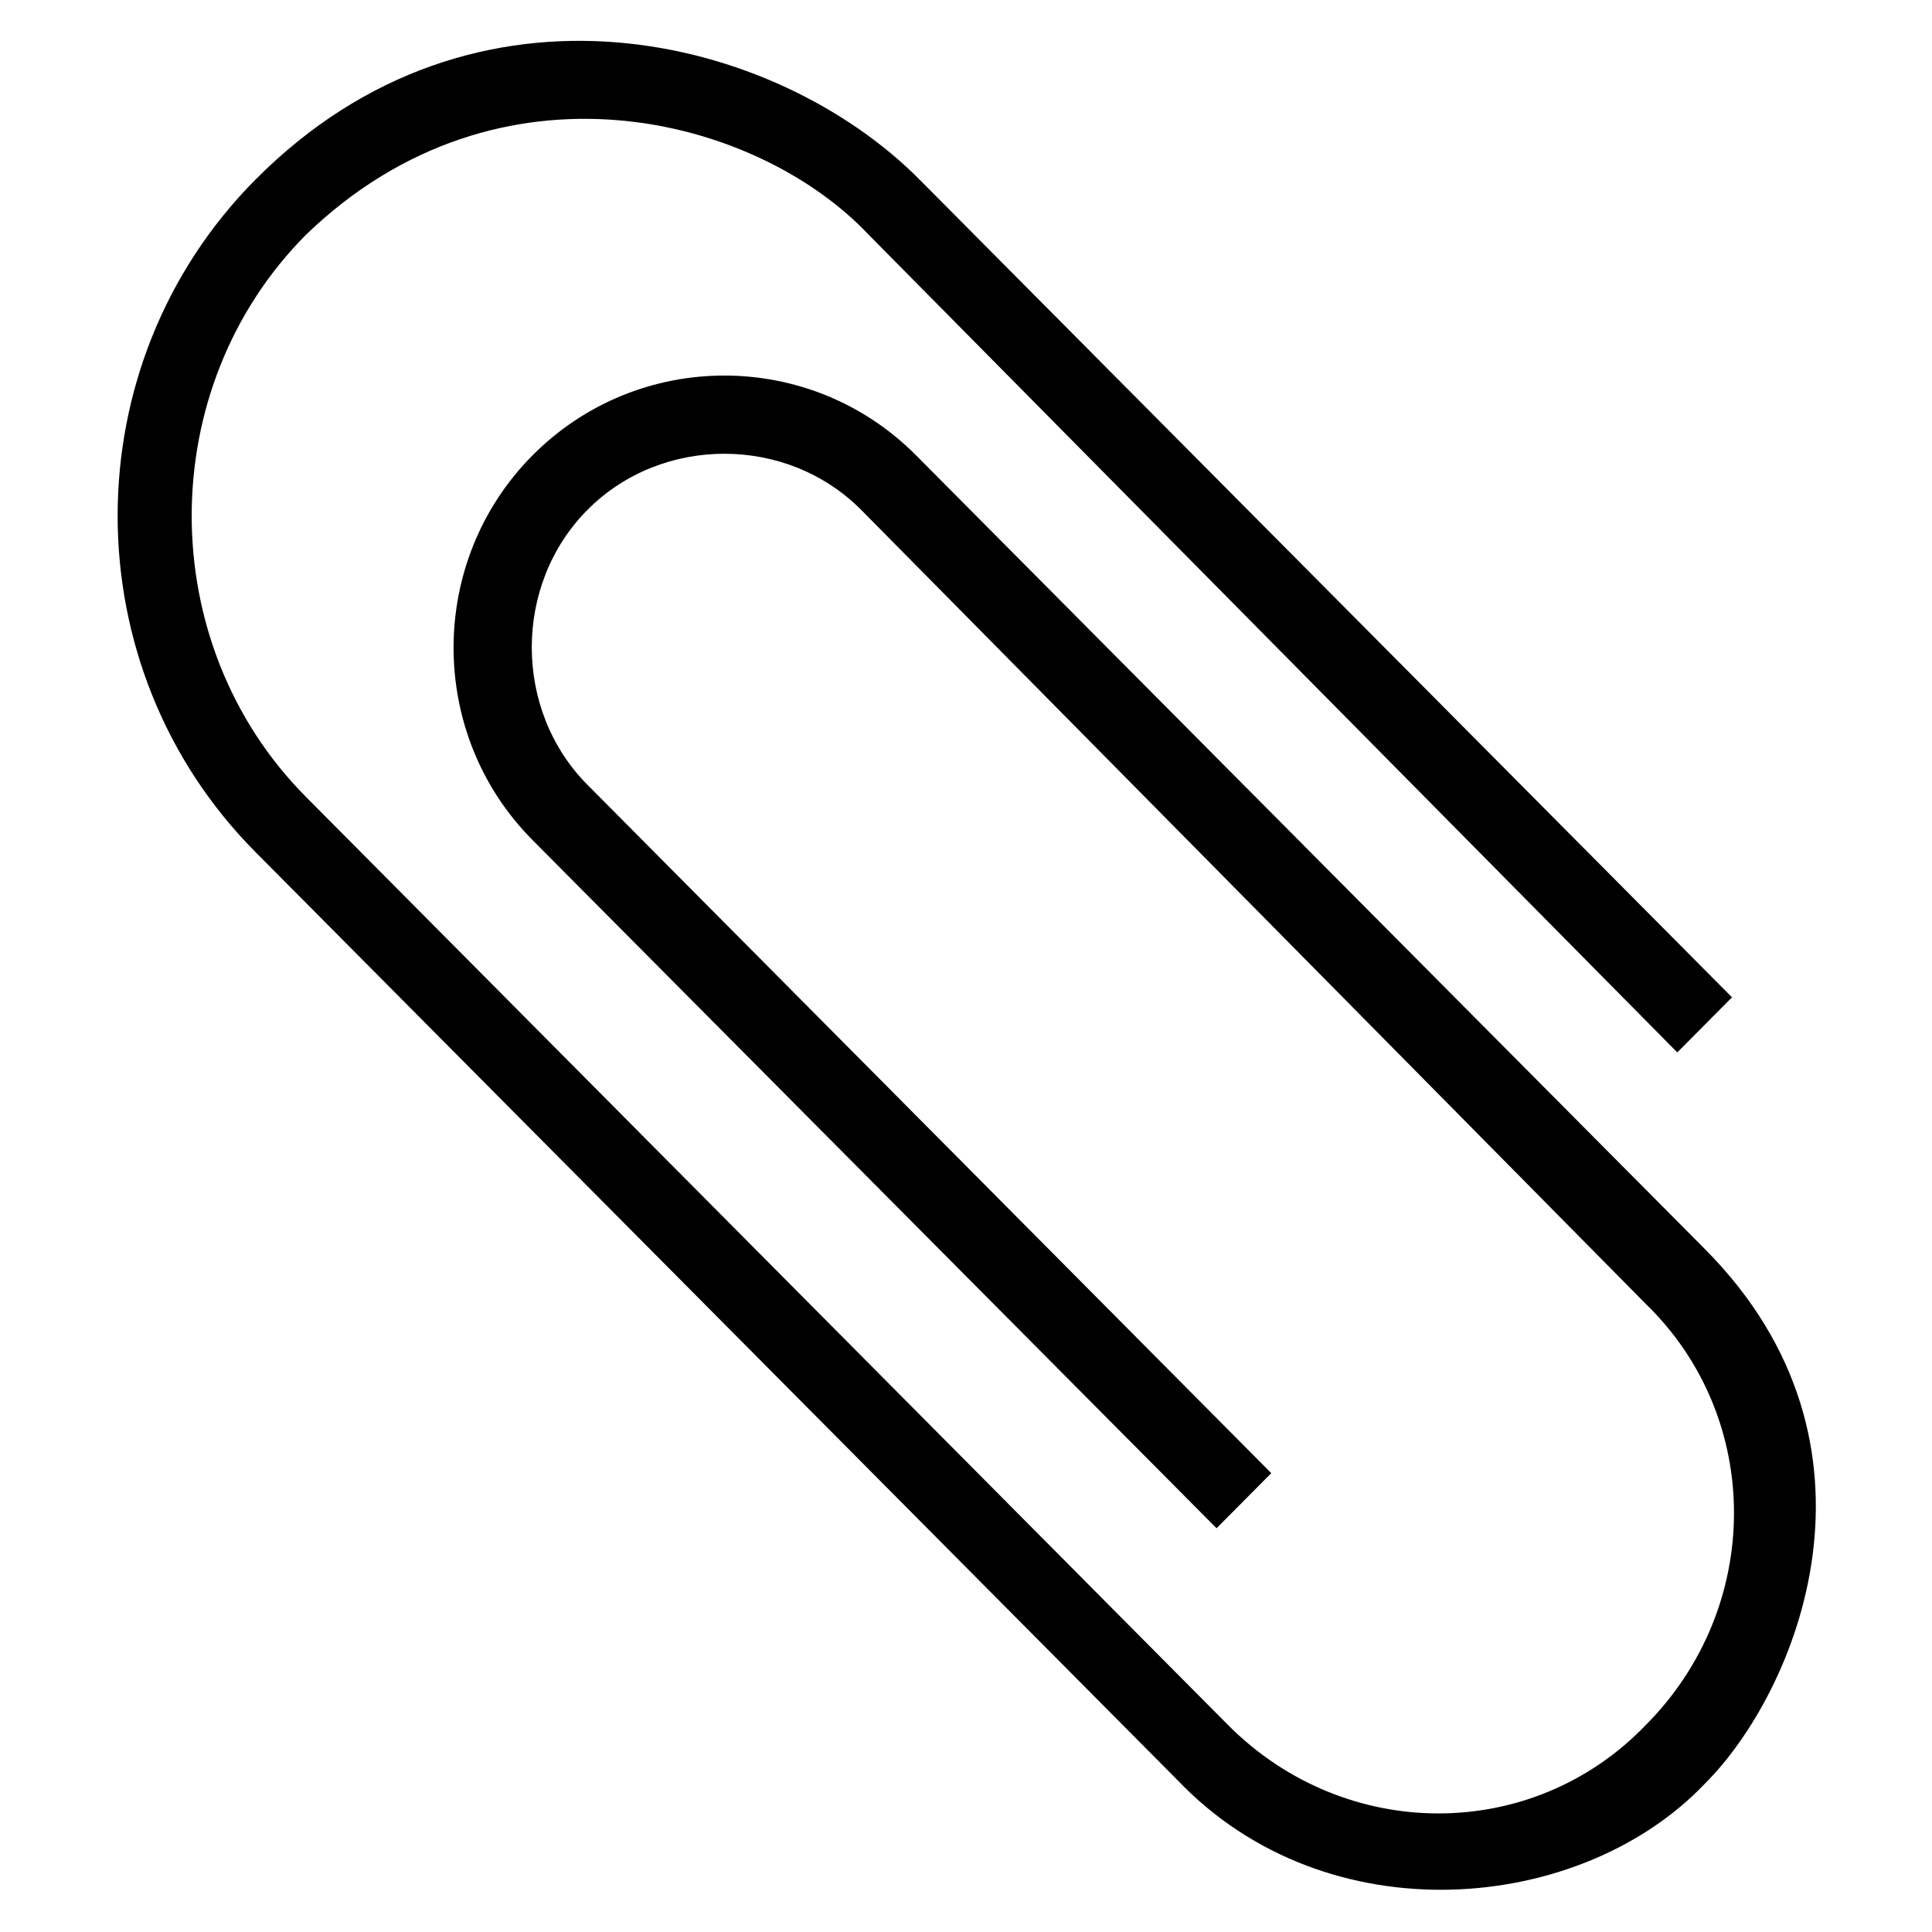 <?xml version='1.0' encoding='utf-8'?>
<!DOCTYPE svg PUBLIC '-//W3C//DTD SVG 1.1//EN' 'http://www.w3.org/Graphics/SVG/1.1/DTD/svg11.dtd'>
<svg version="1.1" xmlns="http://www.w3.org/2000/svg" viewBox="0 0 512 512" xmlns:xlink="http://www.w3.org/1999/xlink" enable-background="new 0 0 512 512">
  <g>
    <g>
      <g>
        <path d="M312,471.7L67.7,225.8c-48.7-49-48.7-129.2,0-178.2c58.4-58.8,138.1-38.2,176,0L459,264.3l-14.5,14.6L230.2,62.2     c-29.6-31.4-97.8-49.5-149.1,0c-40.4,40.6-40.4,108.4,0,149l244.3,245.9c31.1,31.3,80.8,31.3,110.8,0     c31.1-31.3,31.1-81.3,0-111.5L228.2,135.1c-19.7-19.8-52.8-19.8-72.5,0s-19.7,53.1,0,72.9l181.2,182.4L322.4,405L141.2,222.7     c-28-28.1-28-74,0-102.1s73.5-28.1,101.5,0L451.8,331c51.8,52.1,24.3,117.5,0,141.7C419.1,507.1,351.8,513.5,312,471.7z"/>
      </g>
    </g>
  </g>
</svg>
